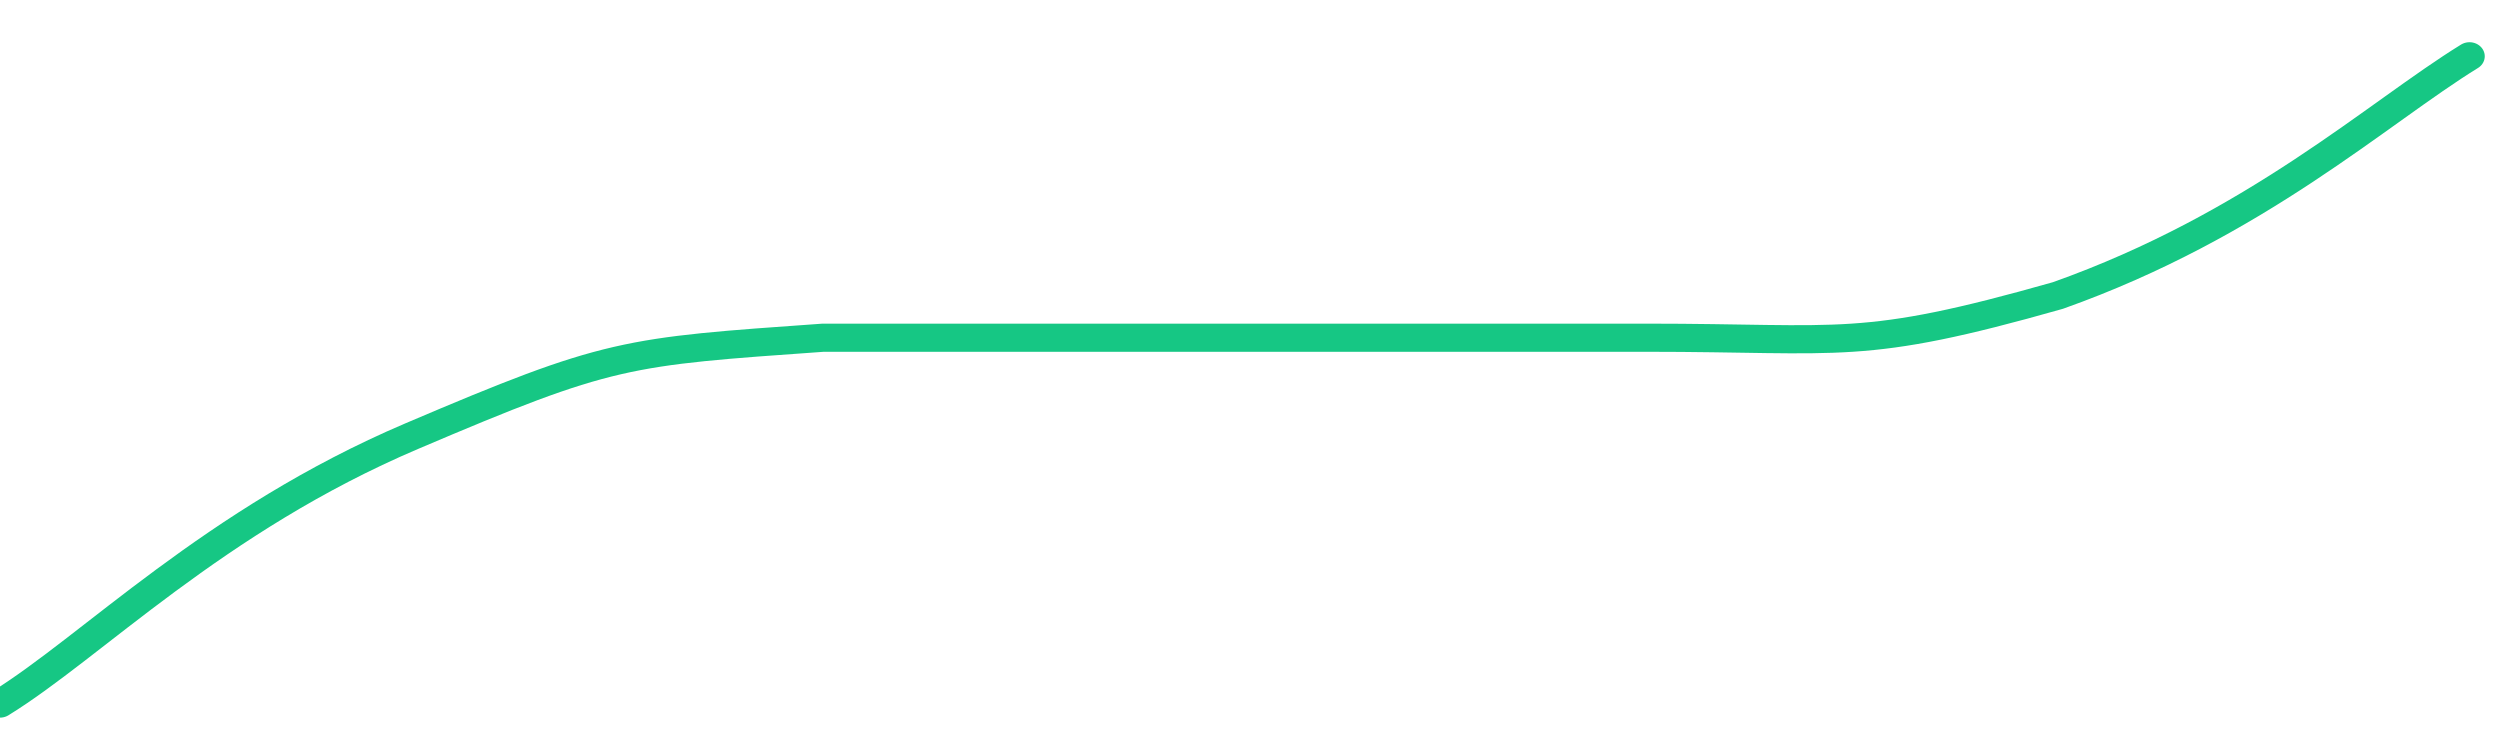 <svg height="48px" width="164px" viewBox="0 0 164 52" preserveAspectRatio="none" xmlns="http://www.w3.org/2000/svg"><path d="M 0 50 C 6 46 14 37 27 31 C 40 25 41 25 54 24 C 67 24 68 24 81 24 C 94 24 95 24 108 24 C 121 24 122 25 135 21 C 148 16 156 8 162 4" stroke-width="2" stroke="#16C784" fill="transparent" vector-effect="non-scaling-stroke" stroke-linejoin="round" stroke-linecap="round"/></svg>
